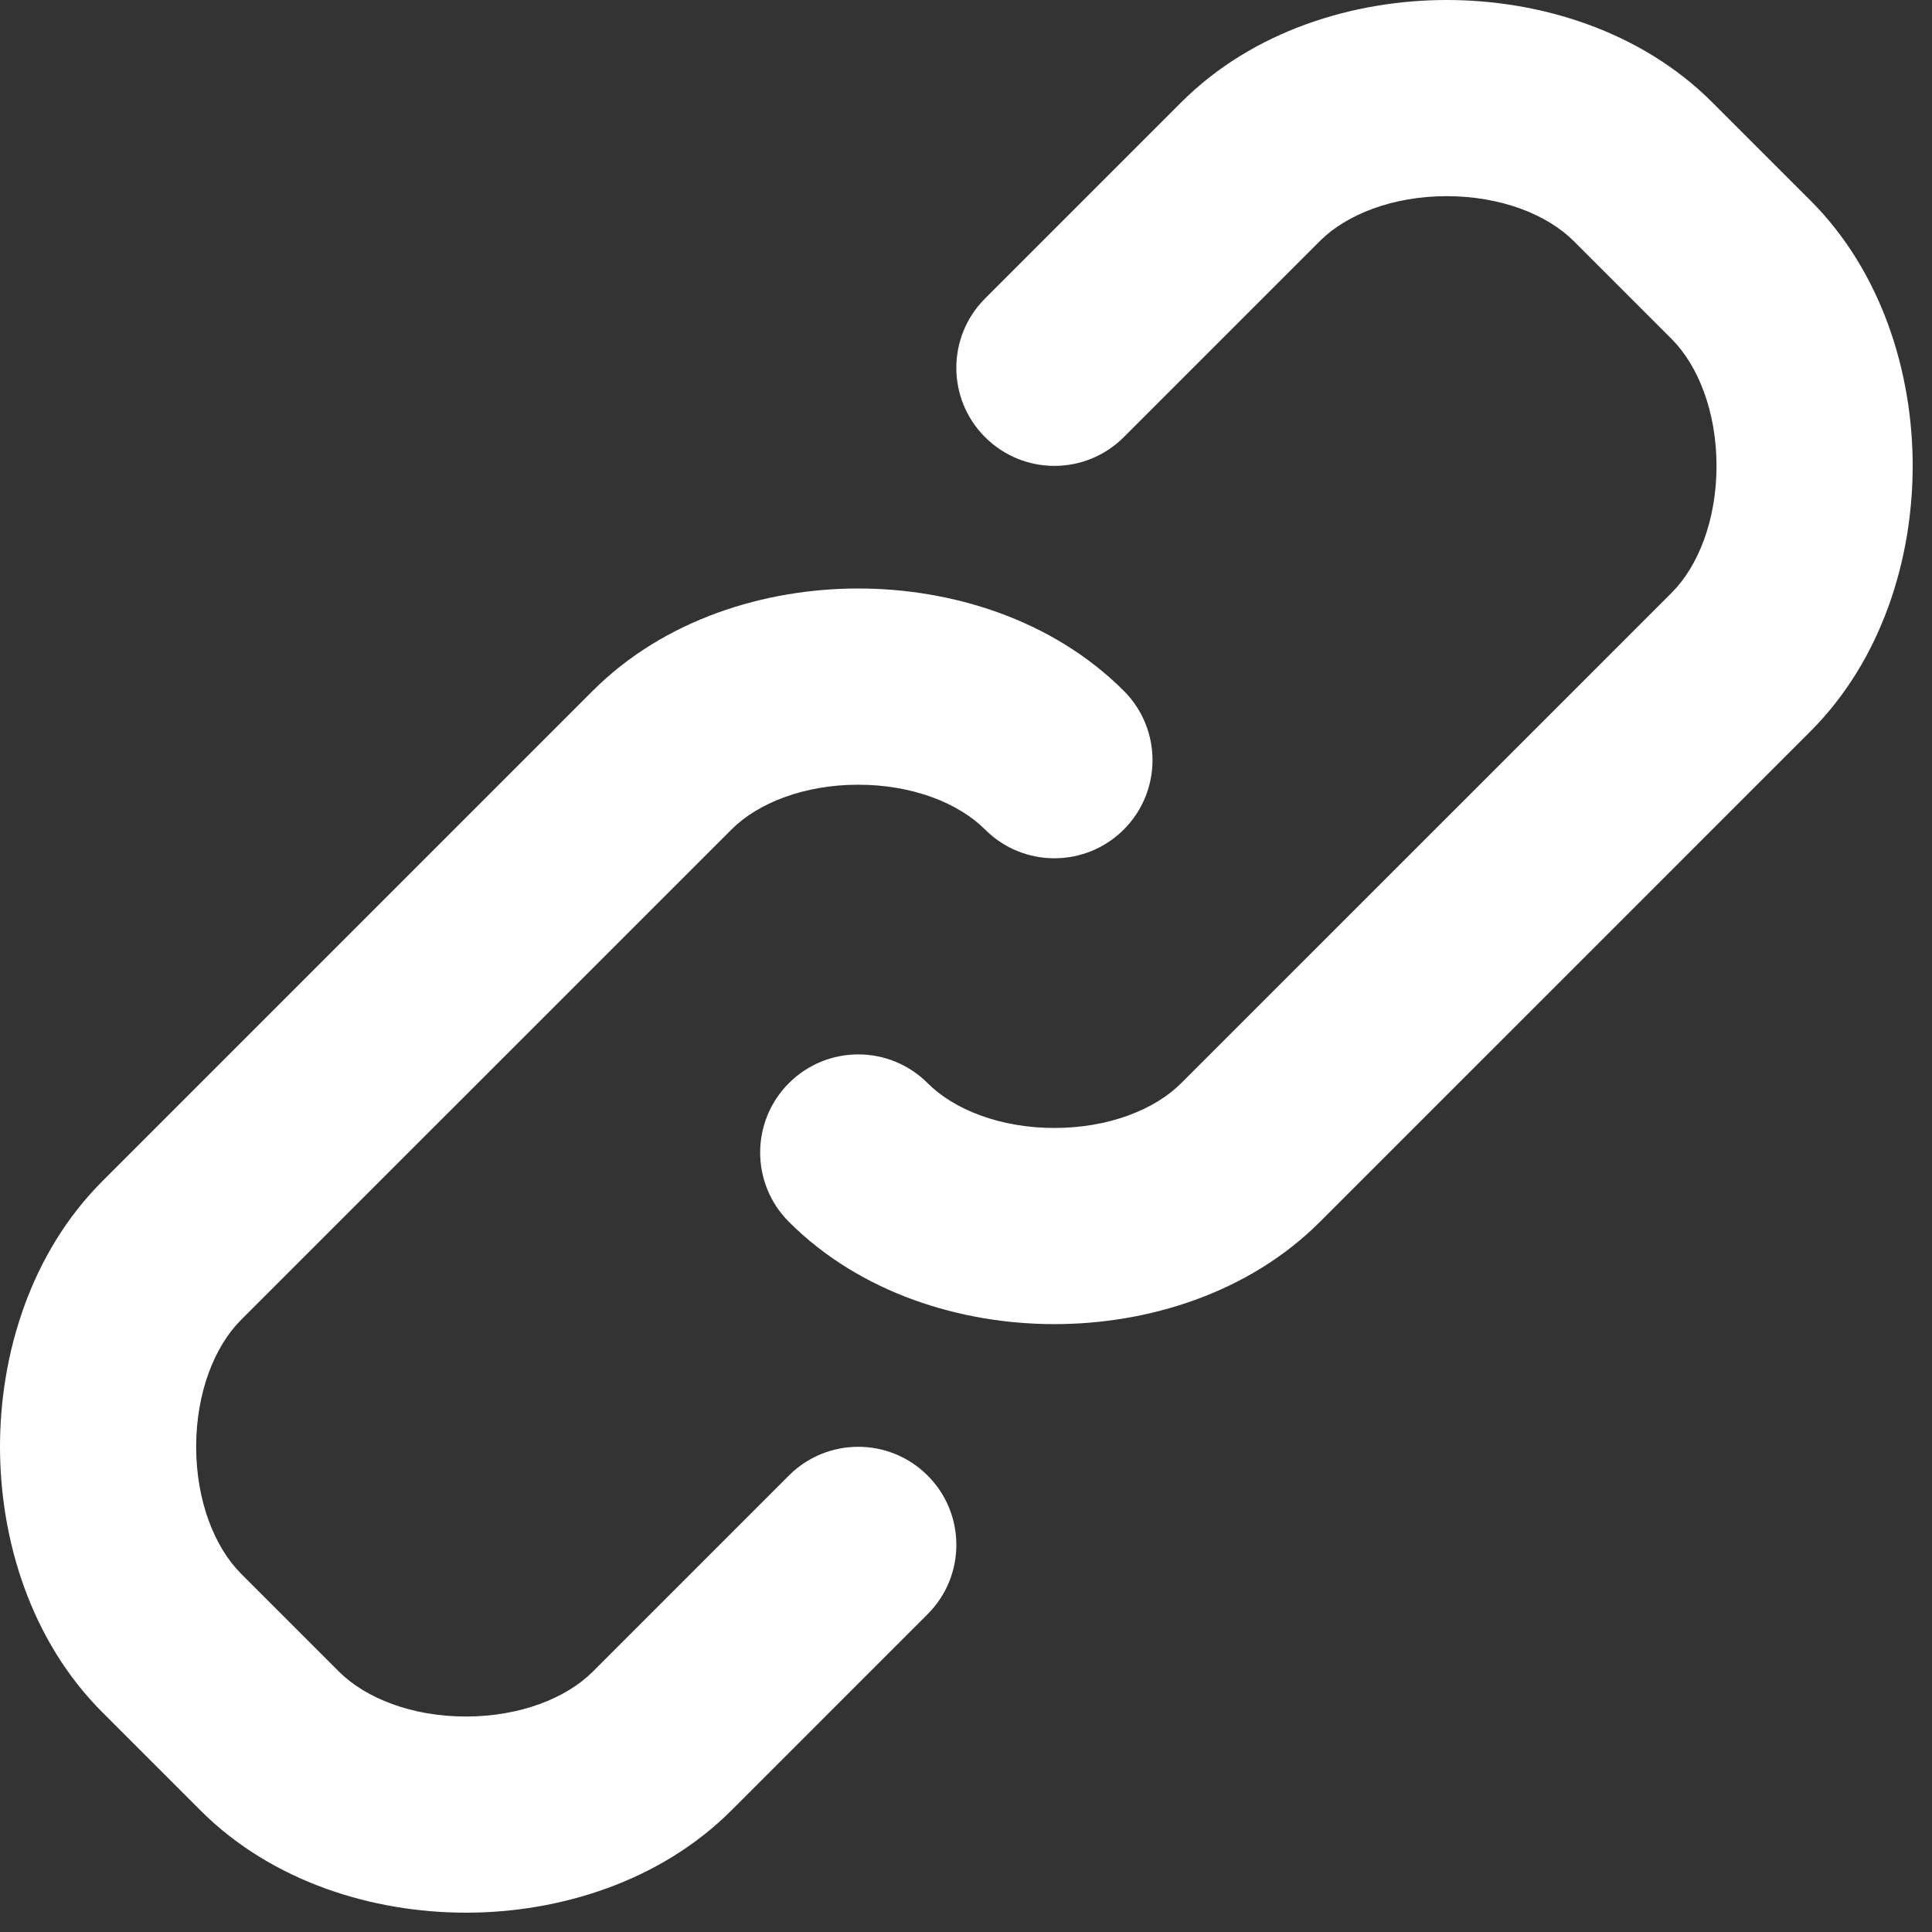 <svg width="30" height="30" viewBox="0 0 30 30" fill="none" xmlns="http://www.w3.org/2000/svg">
<rect x="0" y="0" width="30" height="30" fill="#333333" stroke="none"/>
<path d="M13.327 9.138C14.771 9.138 16.338 9.615 17.45 10.727C18.045 11.322 18.045 12.286 17.45 12.881C16.855 13.476 15.891 13.476 15.296 12.881C14.885 12.469 14.167 12.185 13.327 12.185C12.487 12.185 11.769 12.469 11.358 12.881L3.742 20.496C3.331 20.907 3.046 21.625 3.046 22.465C3.046 23.305 3.331 24.023 3.742 24.435L5.265 25.958C5.677 26.369 6.395 26.654 7.235 26.654C8.075 26.654 8.793 26.369 9.204 25.958L12.25 22.912C12.845 22.317 13.809 22.317 14.404 22.912C14.999 23.506 14.999 24.471 14.404 25.065L11.358 28.111C10.246 29.223 8.679 29.7 7.235 29.7C5.79 29.7 4.223 29.223 3.112 28.111L1.589 26.588C0.477 25.477 0 23.91 0 22.465C0 21.021 0.477 19.454 1.589 18.342L9.204 10.727C10.316 9.615 11.882 9.138 13.327 9.138ZM22.465 0C23.91 0 25.477 0.477 26.588 1.589L28.111 3.112C29.223 4.223 29.7 5.79 29.7 7.235C29.7 8.679 29.223 10.246 28.111 11.358L20.496 18.973C19.384 20.085 17.818 20.561 16.373 20.561C14.928 20.561 13.362 20.085 12.25 18.973C11.655 18.378 11.655 17.414 12.25 16.819C12.845 16.224 13.809 16.224 14.404 16.819C14.815 17.231 15.533 17.515 16.373 17.515C17.213 17.515 17.931 17.231 18.342 16.819L25.958 9.204C26.369 8.793 26.654 8.075 26.654 7.235C26.654 6.395 26.369 5.677 25.958 5.265L24.435 3.742C24.023 3.331 23.305 3.046 22.465 3.046C21.625 3.046 20.907 3.331 20.496 3.742L17.45 6.788C16.855 7.383 15.891 7.383 15.296 6.788C14.701 6.194 14.701 5.229 15.296 4.635L18.342 1.589C19.454 0.477 21.021 0 22.465 0Z" fill="white"/>
</svg>
